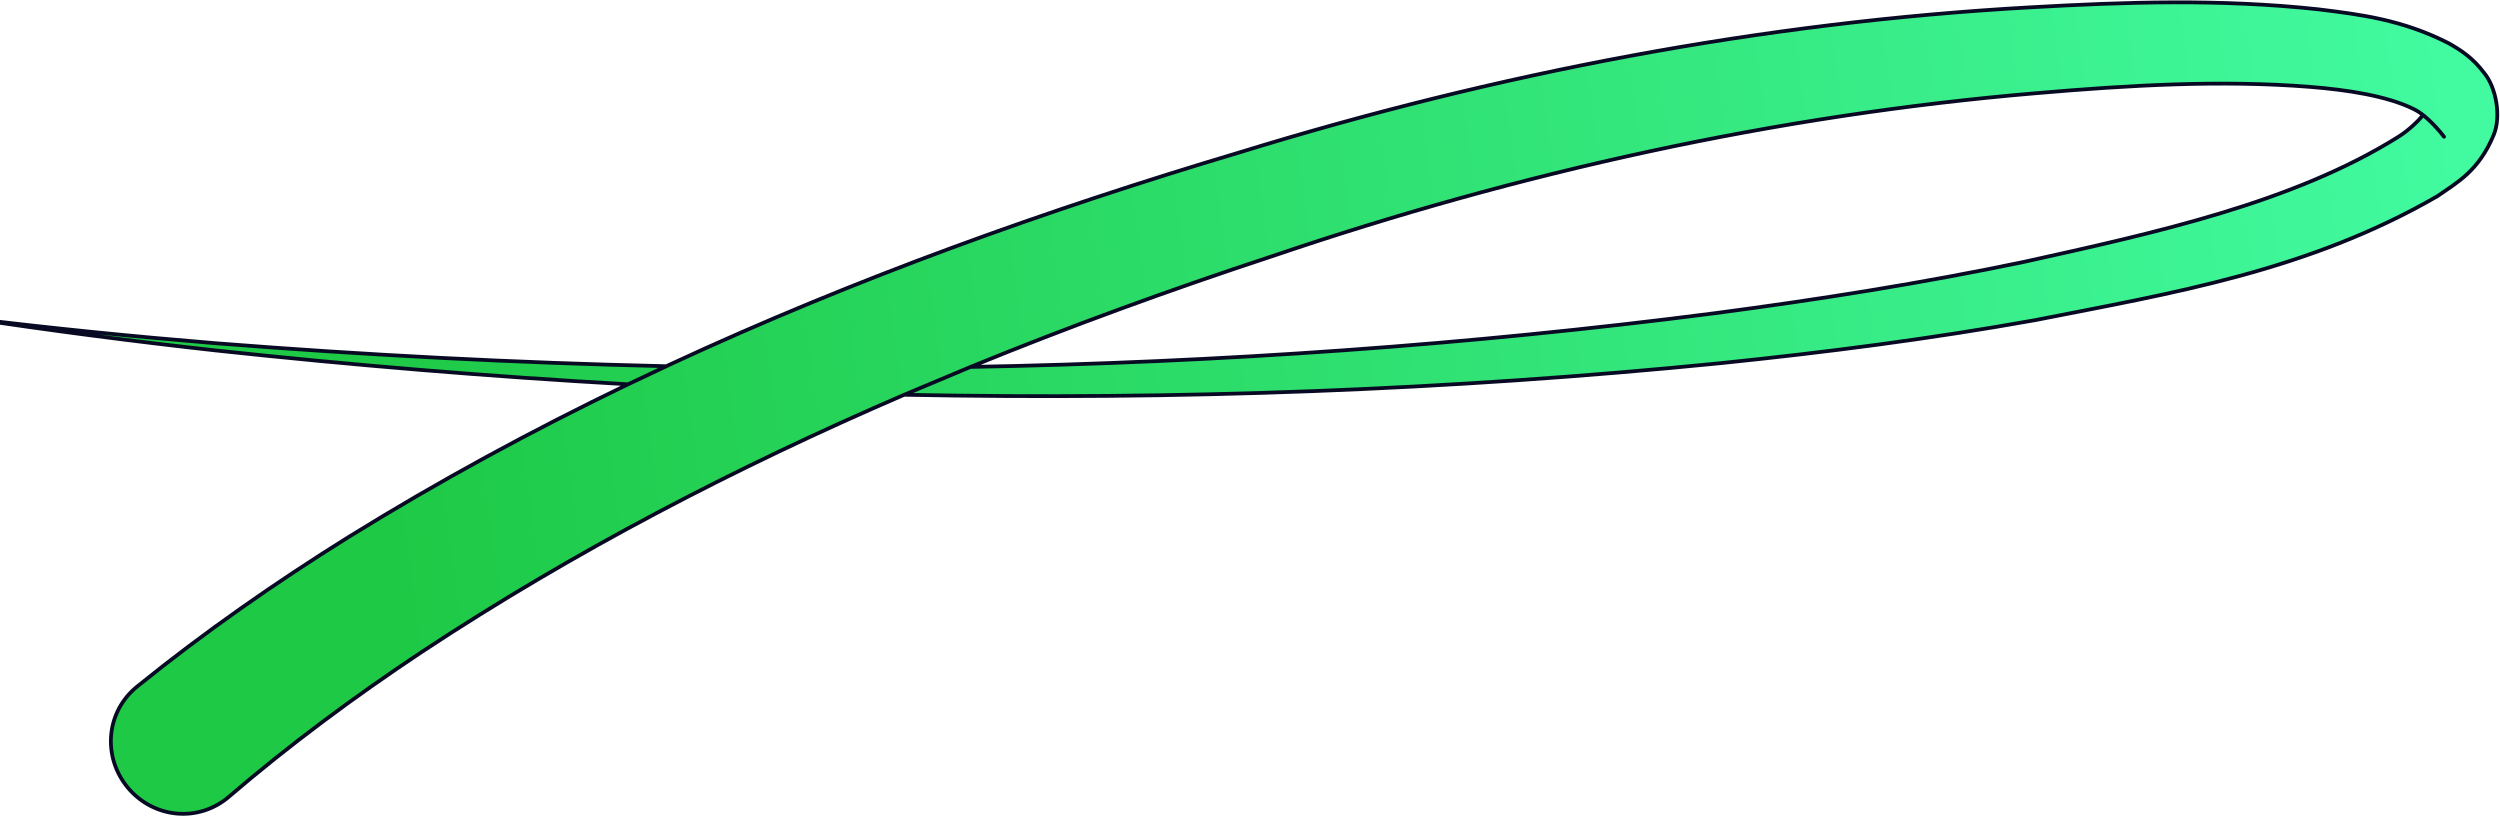<?xml version="1.0" encoding="UTF-8"?> <svg xmlns="http://www.w3.org/2000/svg" width="1104" height="361" viewBox="0 0 1104 361" fill="none"><path d="M101.027 351.896C94.649 357.362 86.391 360.031 78.026 359.263C69.665 358.498 61.88 354.358 56.43 347.808C50.98 341.258 48.325 332.851 49.093 324.489C49.858 316.124 53.984 308.49 60.518 303.212C90.345 279.092 121.649 257.294 153.773 237.245C193.915 212.376 235.209 189.992 277.362 169.704C216.477 166.291 155.706 161.258 95.14 154.743C58.513 150.679 21.866 145.936 -14.46 140.395C22.009 144.89 58.755 148.582 95.445 151.591C161.585 156.798 227.896 160.229 294.225 161.72C294.941 161.386 295.657 161.053 296.374 160.721C377.694 123.001 462.015 92.778 547.283 67.325L547.047 67.4C660.513 32.41 778.133 9.84 896.718 3.229L896.631 3.235C938.499 0.869 980.334 -0.548 1023.52 4.087L1023.36 4.07C1042.23 6.374 1060.86 8.67 1081.22 19.037C1086.32 21.903 1091.88 25.386 1096.93 32.116C1102.32 38.558 1104.61 51.433 1101.22 59.575C1094.55 75.647 1084.9 80.64 1076.43 86.589C1018.8 119.89 958.562 129.532 898.799 141.358L898.783 141.362C852.598 149.633 806.165 155.614 759.731 160.38L759.74 160.379C639.827 172.375 519.453 176.673 399.296 174.328C324.862 206.402 253.142 243.709 186.327 287.845C156.522 307.654 127.819 328.924 101.027 351.896ZM428.58 162.033C538.569 160.032 648.323 152.381 757.142 138.329L757.15 138.328C803.047 132.285 848.708 125.059 893.799 115.642L893.784 115.645C951.525 102.868 1012.75 89.461 1059.16 60.387L1059.23 60.335C1063.97 57.343 1068.31 53.05 1070 50.77C1069.11 50.053 1067.59 48.989 1065.75 48.095C1054.15 42.395 1036.71 39.68 1020.18 38.373L1020.01 38.357C980.943 35.253 939.895 37.637 899.477 41.127L899.391 41.134C784.349 50.868 671.011 76.011 561.831 113.131L561.595 113.206C516.723 127.992 472.242 144.165 428.58 162.033ZM1076.43 86.589C1076.44 86.583 1076.45 86.576 1076.46 86.57L1076.38 86.621C1076.4 86.61 1076.42 86.6 1076.43 86.589Z" fill="url(#paint0_linear_2068_3190)"></path><path d="M277.362 169.704C235.209 189.992 193.915 212.376 153.773 237.245C121.649 257.294 90.345 279.092 60.518 303.212C53.984 308.49 49.858 316.124 49.093 324.489C48.325 332.851 50.98 341.258 56.43 347.808C61.88 354.358 69.665 358.498 78.026 359.263C86.391 360.031 94.649 357.362 101.027 351.896C127.819 328.924 156.522 307.654 186.327 287.845C253.142 243.709 324.862 206.402 399.296 174.328M277.362 169.704C216.477 166.291 155.706 161.258 95.14 154.743C58.513 150.679 21.865 145.936 -14.46 140.395C22.01 144.89 58.755 148.582 95.445 151.591C161.585 156.798 227.896 160.229 294.225 161.72C294.941 161.386 295.657 161.053 296.374 160.721M277.362 169.704L296.374 160.721M1076.43 86.589C1084.9 80.64 1094.55 75.647 1101.22 59.575C1104.61 51.433 1102.32 38.558 1096.93 32.116C1091.88 25.386 1086.32 21.903 1081.22 19.037C1060.86 8.67 1042.23 6.374 1023.36 4.07L1023.52 4.087C980.334 -0.548 938.499 0.869 896.631 3.235L896.718 3.229C778.133 9.84 660.513 32.41 547.047 67.4L547.283 67.325C462.015 92.778 377.694 123.001 296.374 160.721M1076.43 86.589C1018.8 119.89 958.562 129.532 898.799 141.358L898.783 141.362C852.598 149.633 806.165 155.614 759.731 160.38L759.74 160.379C639.827 172.375 519.453 176.673 399.296 174.328M1076.43 86.589C1076.44 86.583 1076.45 86.576 1076.46 86.57L1076.38 86.621C1076.4 86.61 1076.42 86.6 1076.43 86.589ZM399.296 174.328L428.58 162.033M428.58 162.033C538.569 160.032 648.323 152.381 757.142 138.329L757.15 138.328C803.047 132.285 848.708 125.059 893.799 115.642L893.784 115.645C951.525 102.868 1012.75 89.461 1059.16 60.387L1059.23 60.335C1063.97 57.343 1068.31 53.05 1070 50.77M428.58 162.033C472.242 144.165 516.723 127.992 561.595 113.206L561.831 113.131C671.012 76.011 784.349 50.868 899.391 41.134L899.477 41.127C939.895 37.637 980.943 35.253 1020.01 38.357L1020.18 38.373C1036.71 39.68 1054.15 42.395 1065.75 48.095C1067.59 48.989 1069.11 50.053 1070 50.77M1070 50.77C1070 50.77 1074.46 54.137 1079.29 60.387" stroke="#080A24" stroke-width="1.667" stroke-miterlimit="10" stroke-linecap="round"></path><defs><linearGradient id="paint0_linear_2068_3190" x1="1165.54" y1="30.395" x2="160.541" y2="167.895" gradientUnits="userSpaceOnUse"><stop stop-color="#45FFA8"></stop><stop offset="1" stop-color="#1EC946"></stop></linearGradient></defs></svg> 